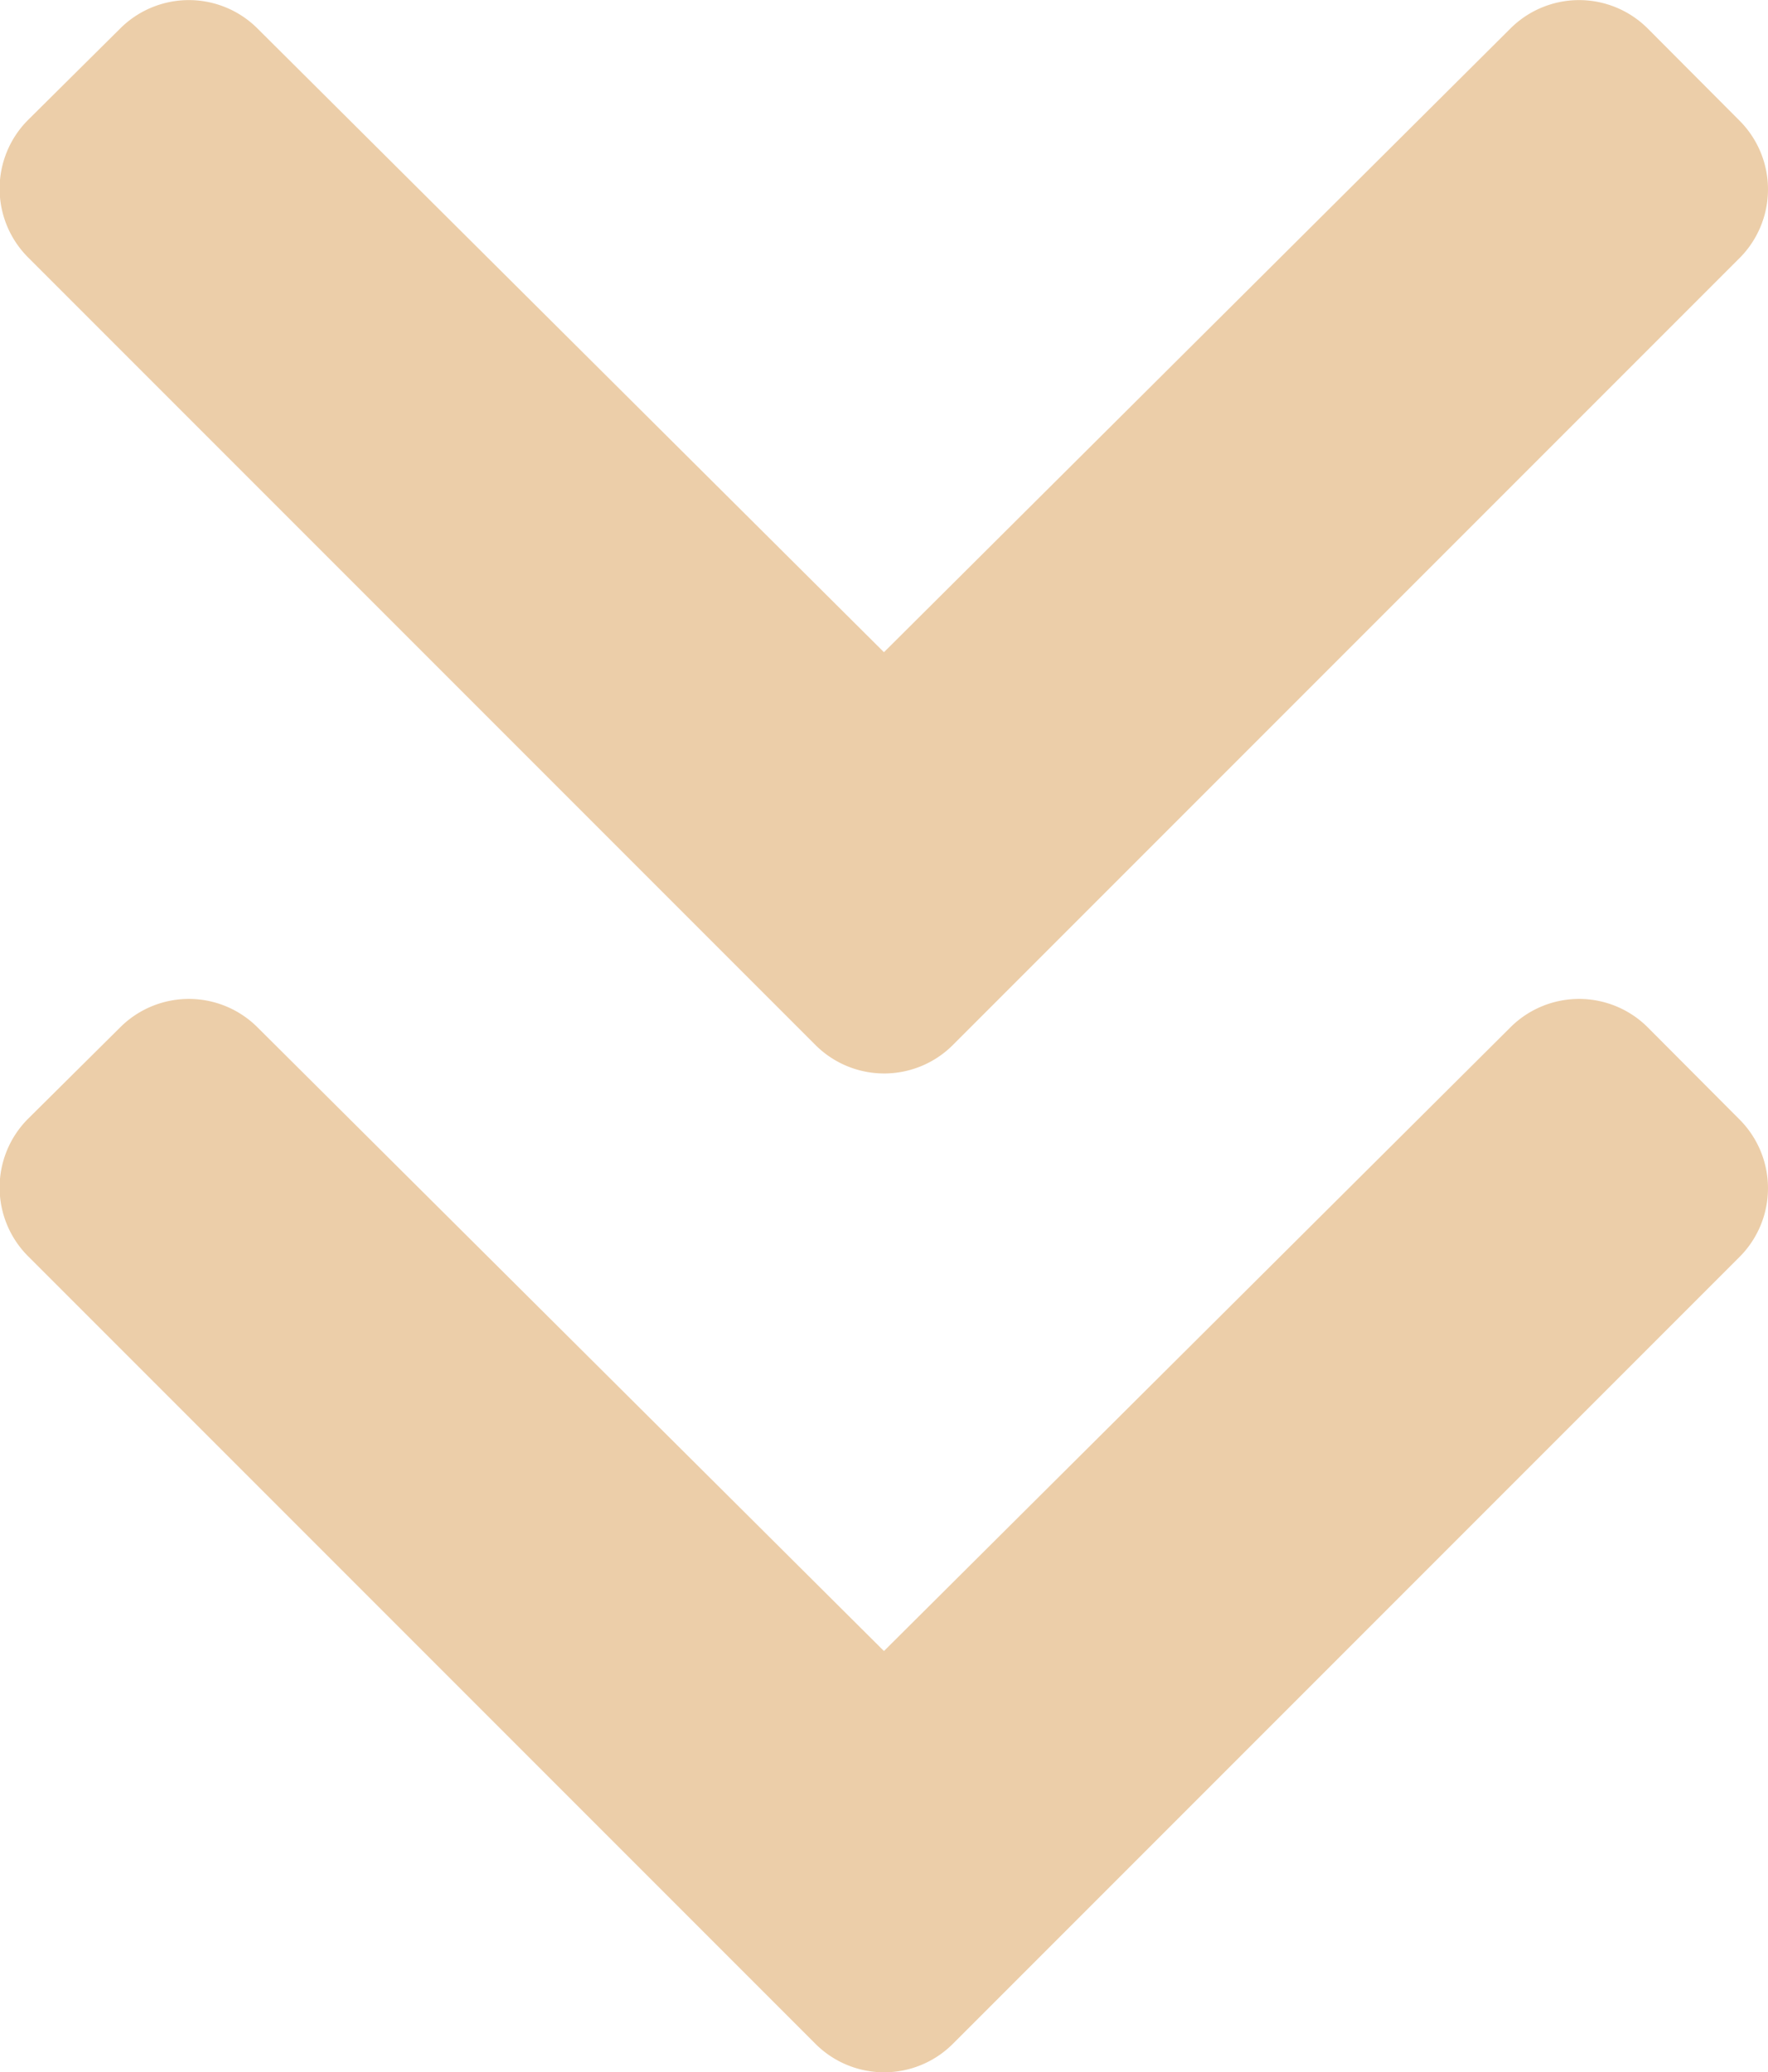 <?xml version="1.0" encoding="UTF-8"?> <svg xmlns="http://www.w3.org/2000/svg" id="Component_2_26" data-name="Component 2 – 26" width="22.235" height="26.051" viewBox="0 0 22.235 26.051"><path id="Icon_awesome-chevron-down" data-name="Icon awesome-chevron-down" d="M10.651,21.819l-9.9-9.9a1.222,1.222,0,0,1,0-1.728L1.91,9.041a1.222,1.222,0,0,1,1.726,0l7.879,7.842,7.879-7.842a1.222,1.222,0,0,1,1.726,0L22.275,10.2a1.222,1.222,0,0,1,0,1.728l-9.9,9.9A1.222,1.222,0,0,1,10.651,21.819Z" transform="translate(-0.398 -8.683)" fill="#eccea9"></path><path id="Icon_awesome-chevron-down-2" data-name="Icon awesome-chevron-down" d="M10.651,21.819l-9.9-9.9a1.222,1.222,0,0,1,0-1.728L1.91,9.041a1.222,1.222,0,0,1,1.726,0l7.879,7.842,7.879-7.842a1.222,1.222,0,0,1,1.726,0L22.275,10.2a1.222,1.222,0,0,1,0,1.728l-9.9,9.9A1.222,1.222,0,0,1,10.651,21.819Z" transform="translate(-0.398 3.875)" fill="#eccea9"></path></svg> 